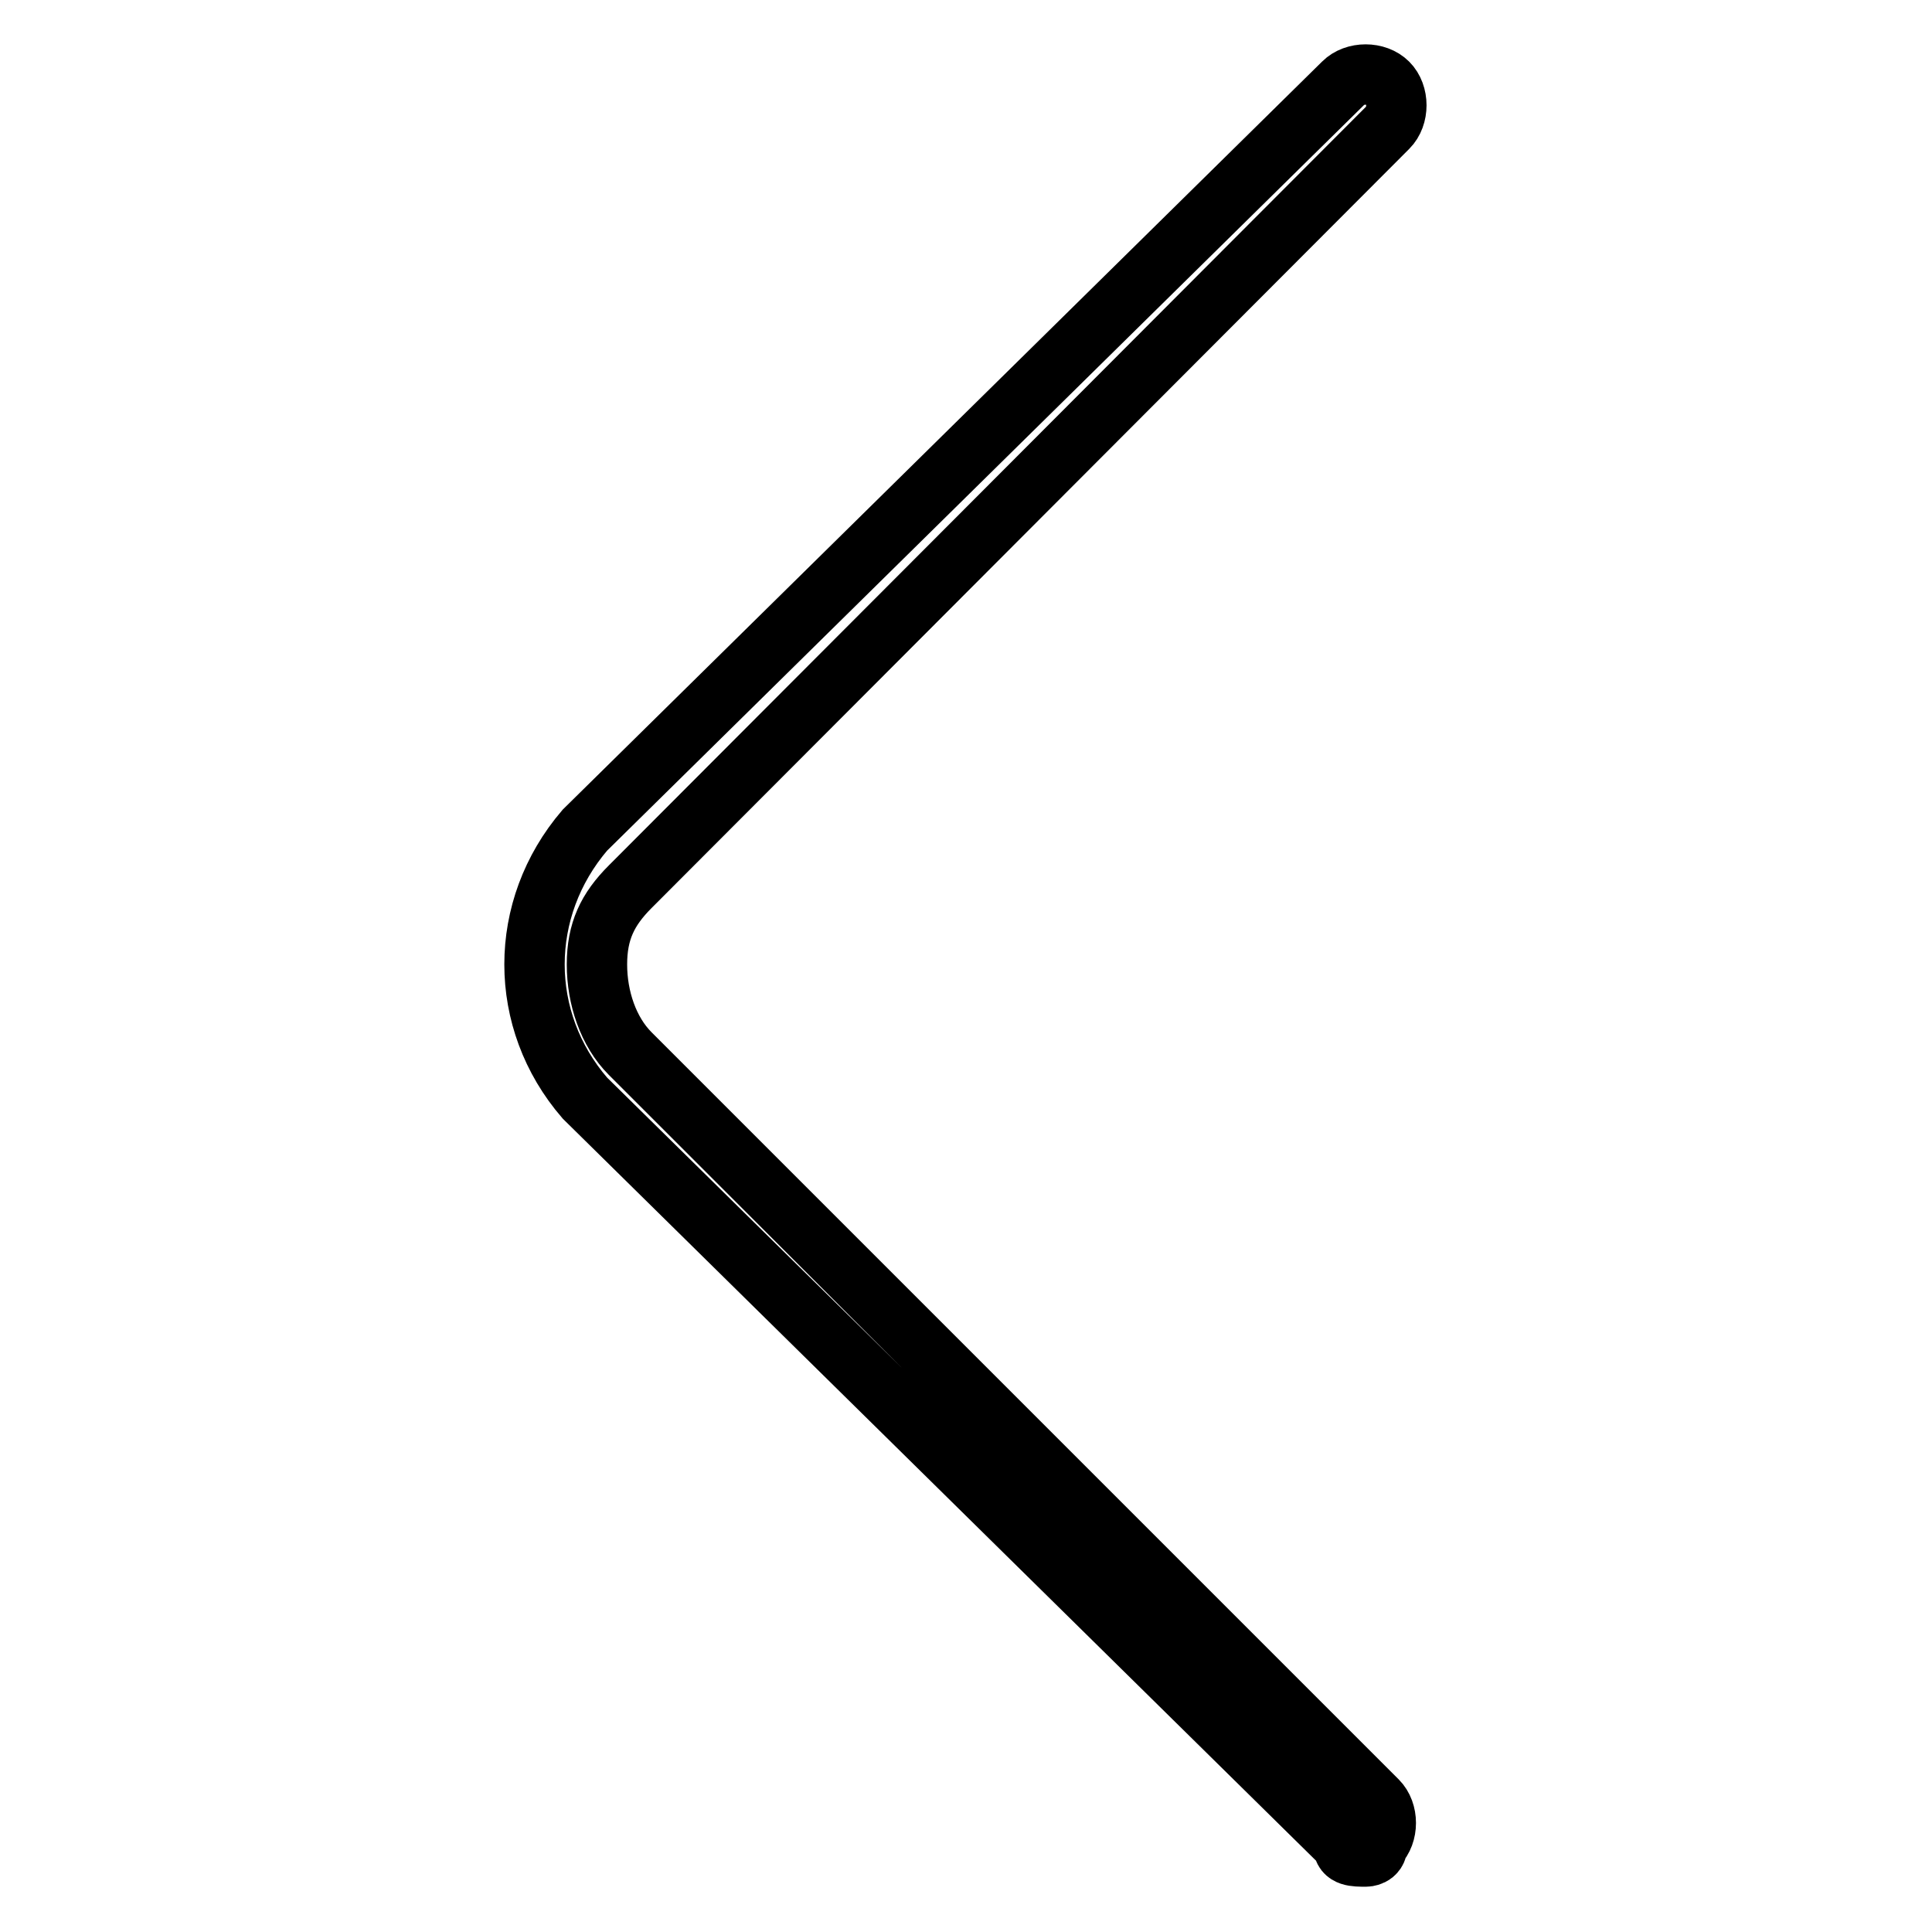 <?xml version="1.0" encoding="utf-8"?>
<!-- Svg Vector Icons : http://www.onlinewebfonts.com/icon -->
<!DOCTYPE svg PUBLIC "-//W3C//DTD SVG 1.1//EN" "http://www.w3.org/Graphics/SVG/1.1/DTD/svg11.dtd">
<svg version="1.1" xmlns="http://www.w3.org/2000/svg" xmlns:xlink="http://www.w3.org/1999/xlink" x="0px" y="0px" viewBox="0 0 256 256" enable-background="new 0 0 256 256" xml:space="preserve">
<g> <path stroke-width="8" fill-opacity="0" stroke="#000000"  d="M181,246c-1.5,0-3,0-3-1.5l-100.5-99c-8.9-10.3-8.9-25.1,0-35.5l100.5-99c1.5-1.5,4.4-1.5,5.9,0 c1.5,1.5,1.5,4.4,0,5.9L83.5,117.5c-3,3-4.4,5.9-4.4,10.3c0,4.4,1.5,8.9,4.4,11.8l99,99c1.5,1.5,1.5,4.4,0,5.9 C182.5,246,181,246,181,246L181,246z"/></g>
</svg>
